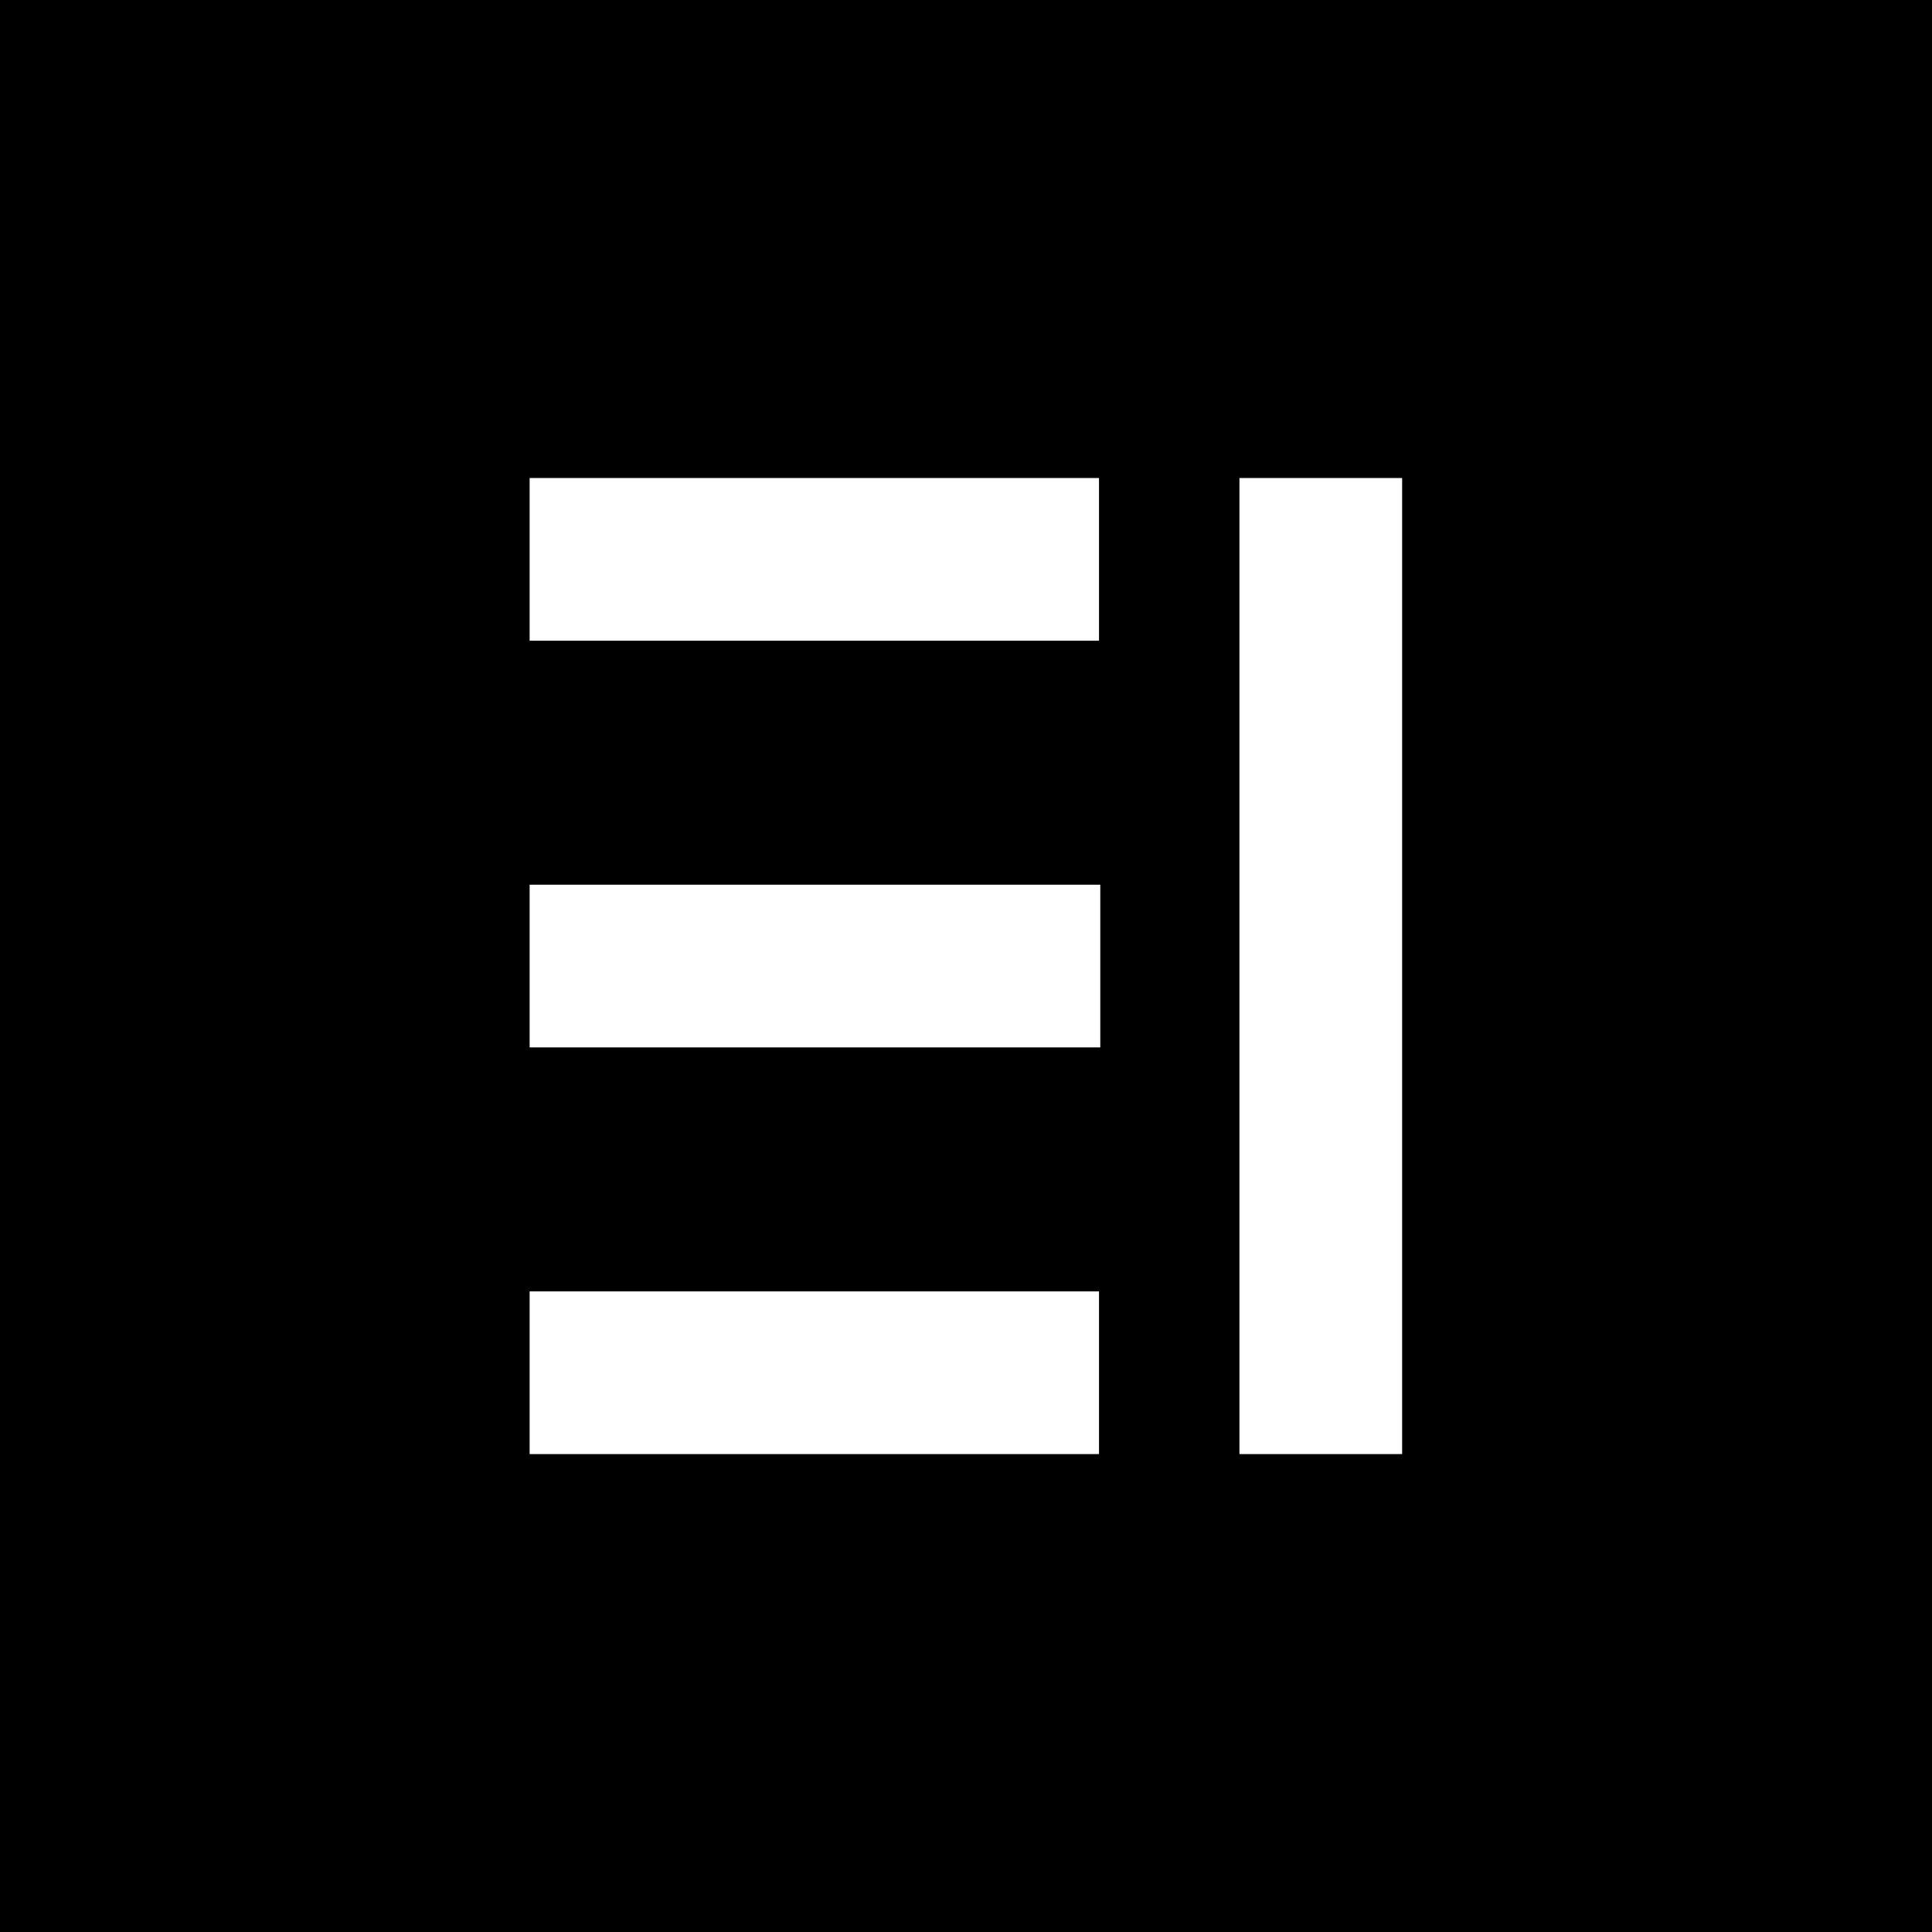 <svg xmlns="http://www.w3.org/2000/svg" xmlns:xlink="http://www.w3.org/1999/xlink" width="500" zoomAndPan="magnify" viewBox="0 0 375 375" height="500" preserveAspectRatio="xMidYMid meet" version="1.0"><defs><g/><clipPath id="c2a39ac28c"><rect x="0" width="191" y="0" height="323"/></clipPath></defs><rect x="-37.5" width="450" fill="#ffffff" y="-37.5" height="450" fill-opacity="1"/><rect x="-37.5" width="450" fill="#000000" y="-37.5" height="450" fill-opacity="1"/><g transform="matrix(1, 0, 0, 1, 94, 26)"><g clip-path="url(#c2a39ac28c)"><g fill="#ffffff" fill-opacity="1"><g transform="translate(0.91, 256.237)"><g><path d="M 118.656 -110.516 L 118.656 -78.938 L 7.891 -78.938 L 7.891 -110.516 Z M 118.406 -31.578 L 118.406 0 L 7.891 0 L 7.891 -31.578 Z M 7.891 -157.875 L 7.891 -189.453 L 118.406 -189.453 L 118.406 -157.875 Z M 7.891 -157.875 "/></g></g></g><g fill="#ffffff" fill-opacity="1"><g transform="translate(138.684, 256.237)"><g><path d="M 39.469 0 L 7.891 0 L 7.891 -189.453 L 39.469 -189.453 Z M 39.469 0 "/></g></g></g></g></g></svg>
